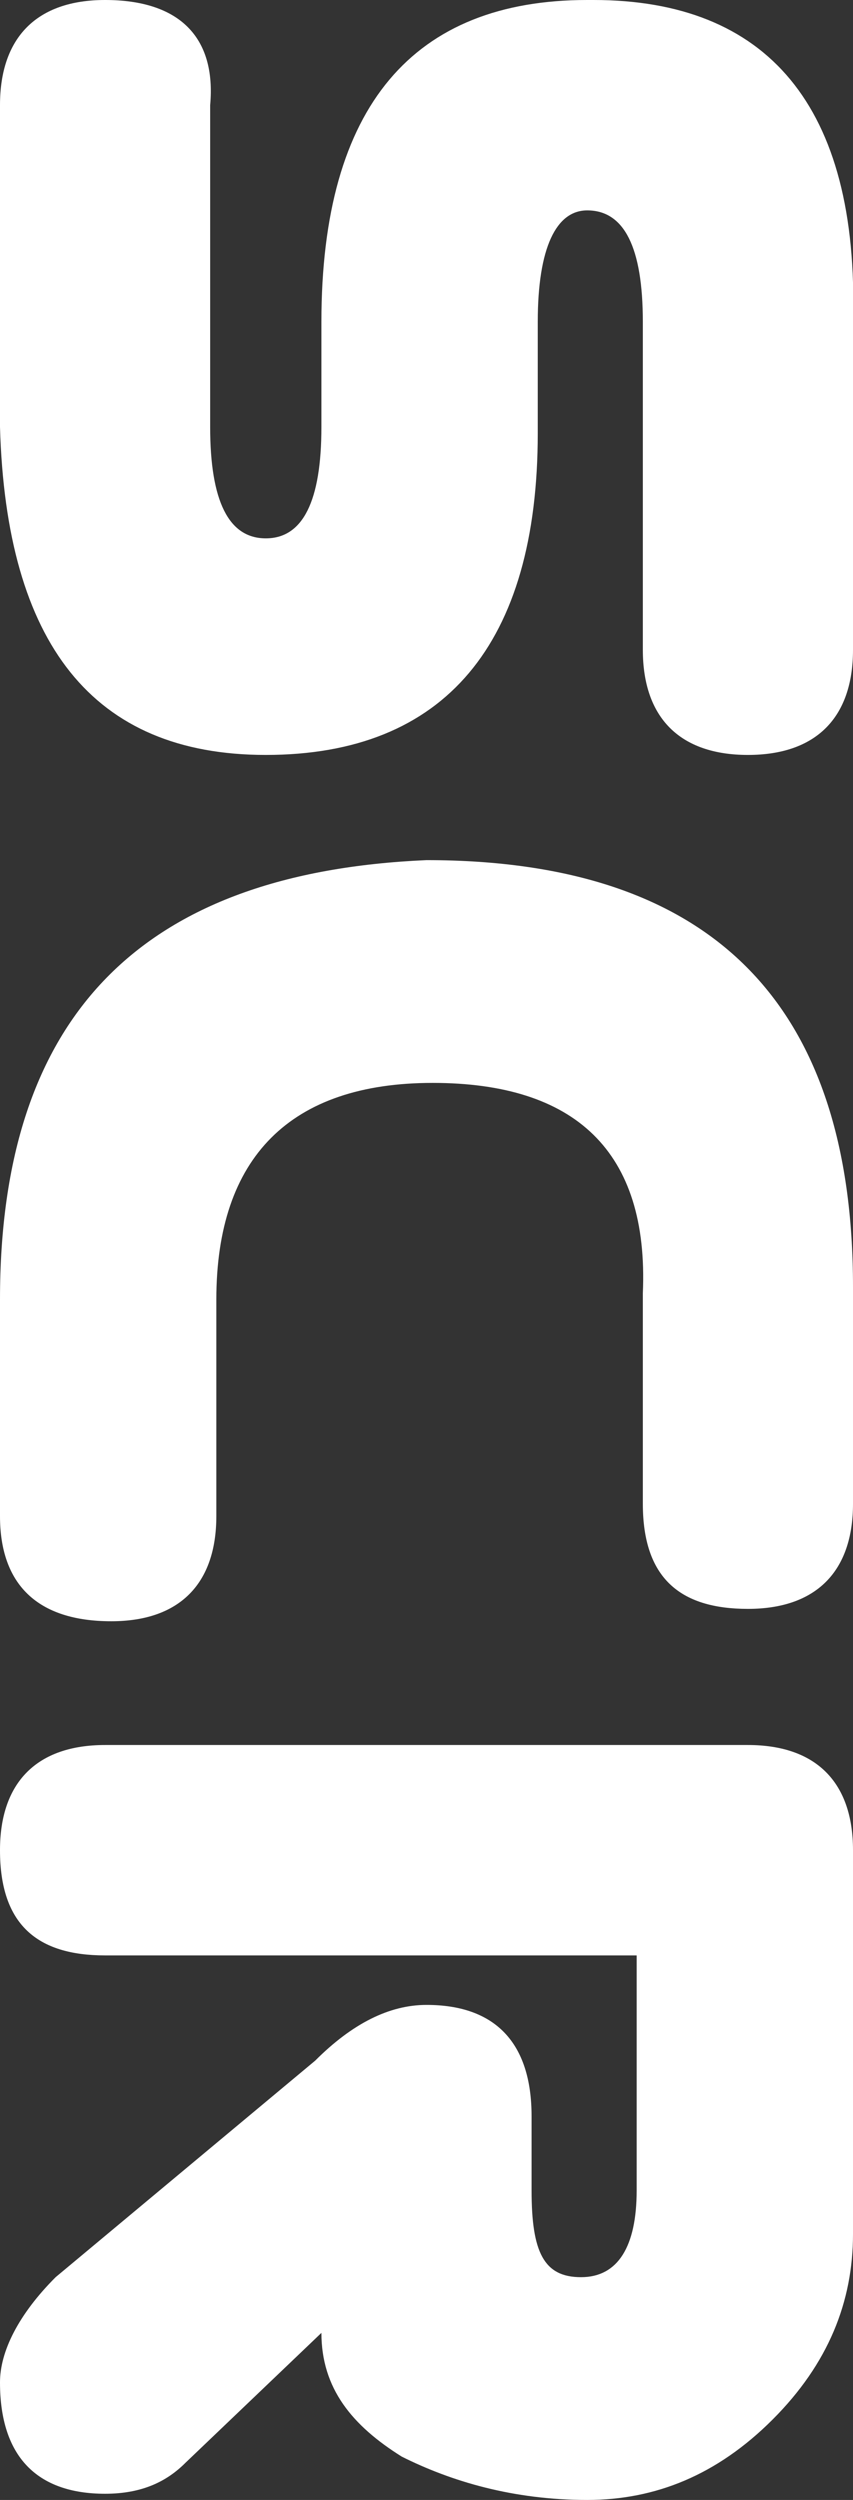 <?xml version="1.0" encoding="utf-8"?>
<!-- Generator: Adobe Illustrator 27.2.0, SVG Export Plug-In . SVG Version: 6.00 Build 0)  -->
<svg version="1.1" id="Layer_1" xmlns="http://www.w3.org/2000/svg" xmlns:xlink="http://www.w3.org/1999/xlink" x="0px" y="0px"
	 viewBox="0 0 1.38 4.04" style="enable-background:new 0 0 1.38 4.04;" xml:space="preserve">
<rect x="0" y="0" width="1.38" height="4.04" fill="#333333" stroke="none"/>
<style type="text/css">
	.st0{fill:#FFFFFF;}
</style>
<path class="st0" d="M0.43,1.22c0.29,0,0.44-0.18,0.44-0.52V0.52c0-0.12,0.03-0.18,0.08-0.18c0.06,0,0.09,0.06,0.09,0.18v0.53
	c0,0.11,0.06,0.17,0.17,0.17s0.17-0.06,0.17-0.17V0.52C1.39,0.17,1.24,0,0.96,0H0.95C0.67,0,0.52,0.17,0.52,0.52v0.17
	c0,0.12-0.03,0.18-0.09,0.18S0.34,0.81,0.34,0.69V0.17C0.35,0.06,0.29,0,0.17,0C0.06,0,0,0.06,0,0.17v0.52
	C0.01,1.04,0.15,1.22,0.43,1.22z"/>
<path class="st0" d="M0.18,2.62c0.11,0,0.17-0.06,0.17-0.17V2.1c0-0.23,0.12-0.35,0.35-0.35s0.35,0.11,0.34,0.34v0.34
	c0,0.12,0.06,0.17,0.17,0.17s0.17-0.06,0.17-0.17V2.08l0,0c0-0.46-0.23-0.69-0.69-0.69C0.23,1.41,0,1.64,0,2.1v0.35
	C0,2.56,0.06,2.62,0.18,2.62z"/>
<path class="st0" d="M0.17,4.03c0.06,0,0.1-0.02,0.13-0.05l0.22-0.21c0,0.09,0.05,0.15,0.13,0.2c0.08,0.04,0.18,0.07,0.3,0.07
	c0.11,0,0.21-0.04,0.3-0.13c0.09-0.09,0.13-0.19,0.13-0.3V2.99c0-0.11-0.06-0.17-0.17-0.17H0.17C0.06,2.82,0,2.88,0,2.99
	c0,0.12,0.06,0.17,0.17,0.17h0.86v0.38c0,0.09-0.03,0.14-0.09,0.14S0.86,3.64,0.86,3.54V3.42c0-0.12-0.06-0.18-0.17-0.18
	c-0.06,0-0.12,0.03-0.18,0.09L0.09,3.68C0.03,3.74,0,3.8,0,3.85l0,0C0,3.97,0.06,4.03,0.17,4.03z"/>
</svg>
